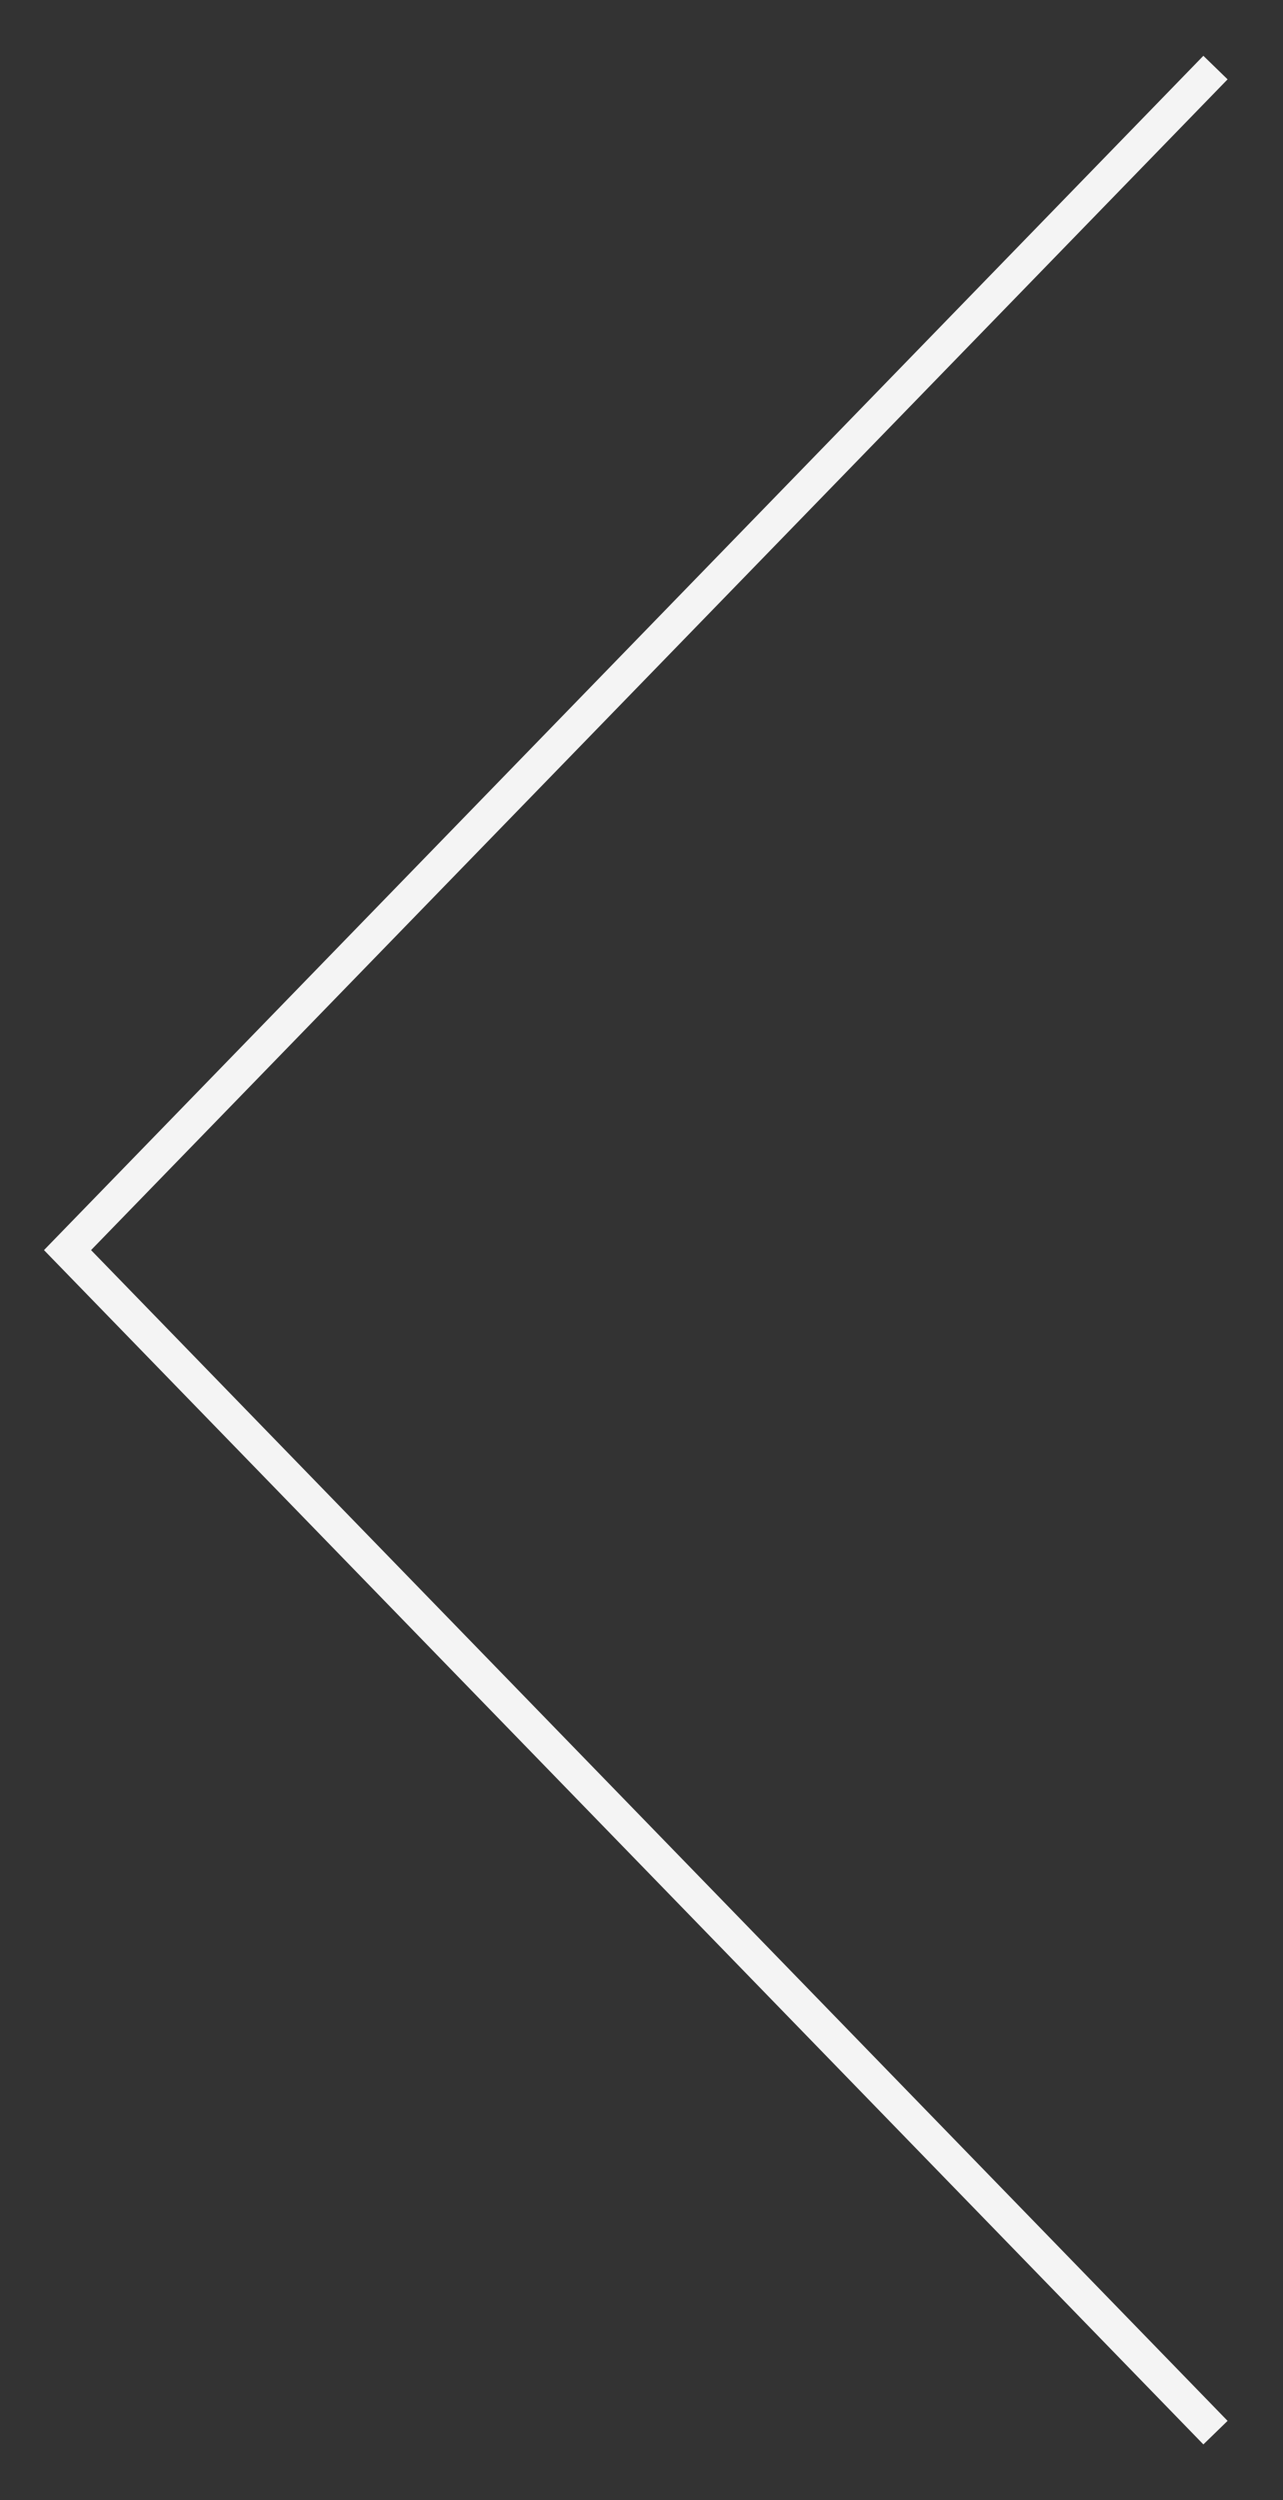 <?xml version="1.0" encoding="UTF-8"?> <svg xmlns="http://www.w3.org/2000/svg" width="19" height="37" viewBox="0 0 19 37" fill="none"><rect x="0" y="0" width="19" height="37" fill="#333333" stroke="none"/><path d="M18 1L1 18.5L18 36" stroke="#F4F4F4" stroke-width="0.5"></path></svg> 